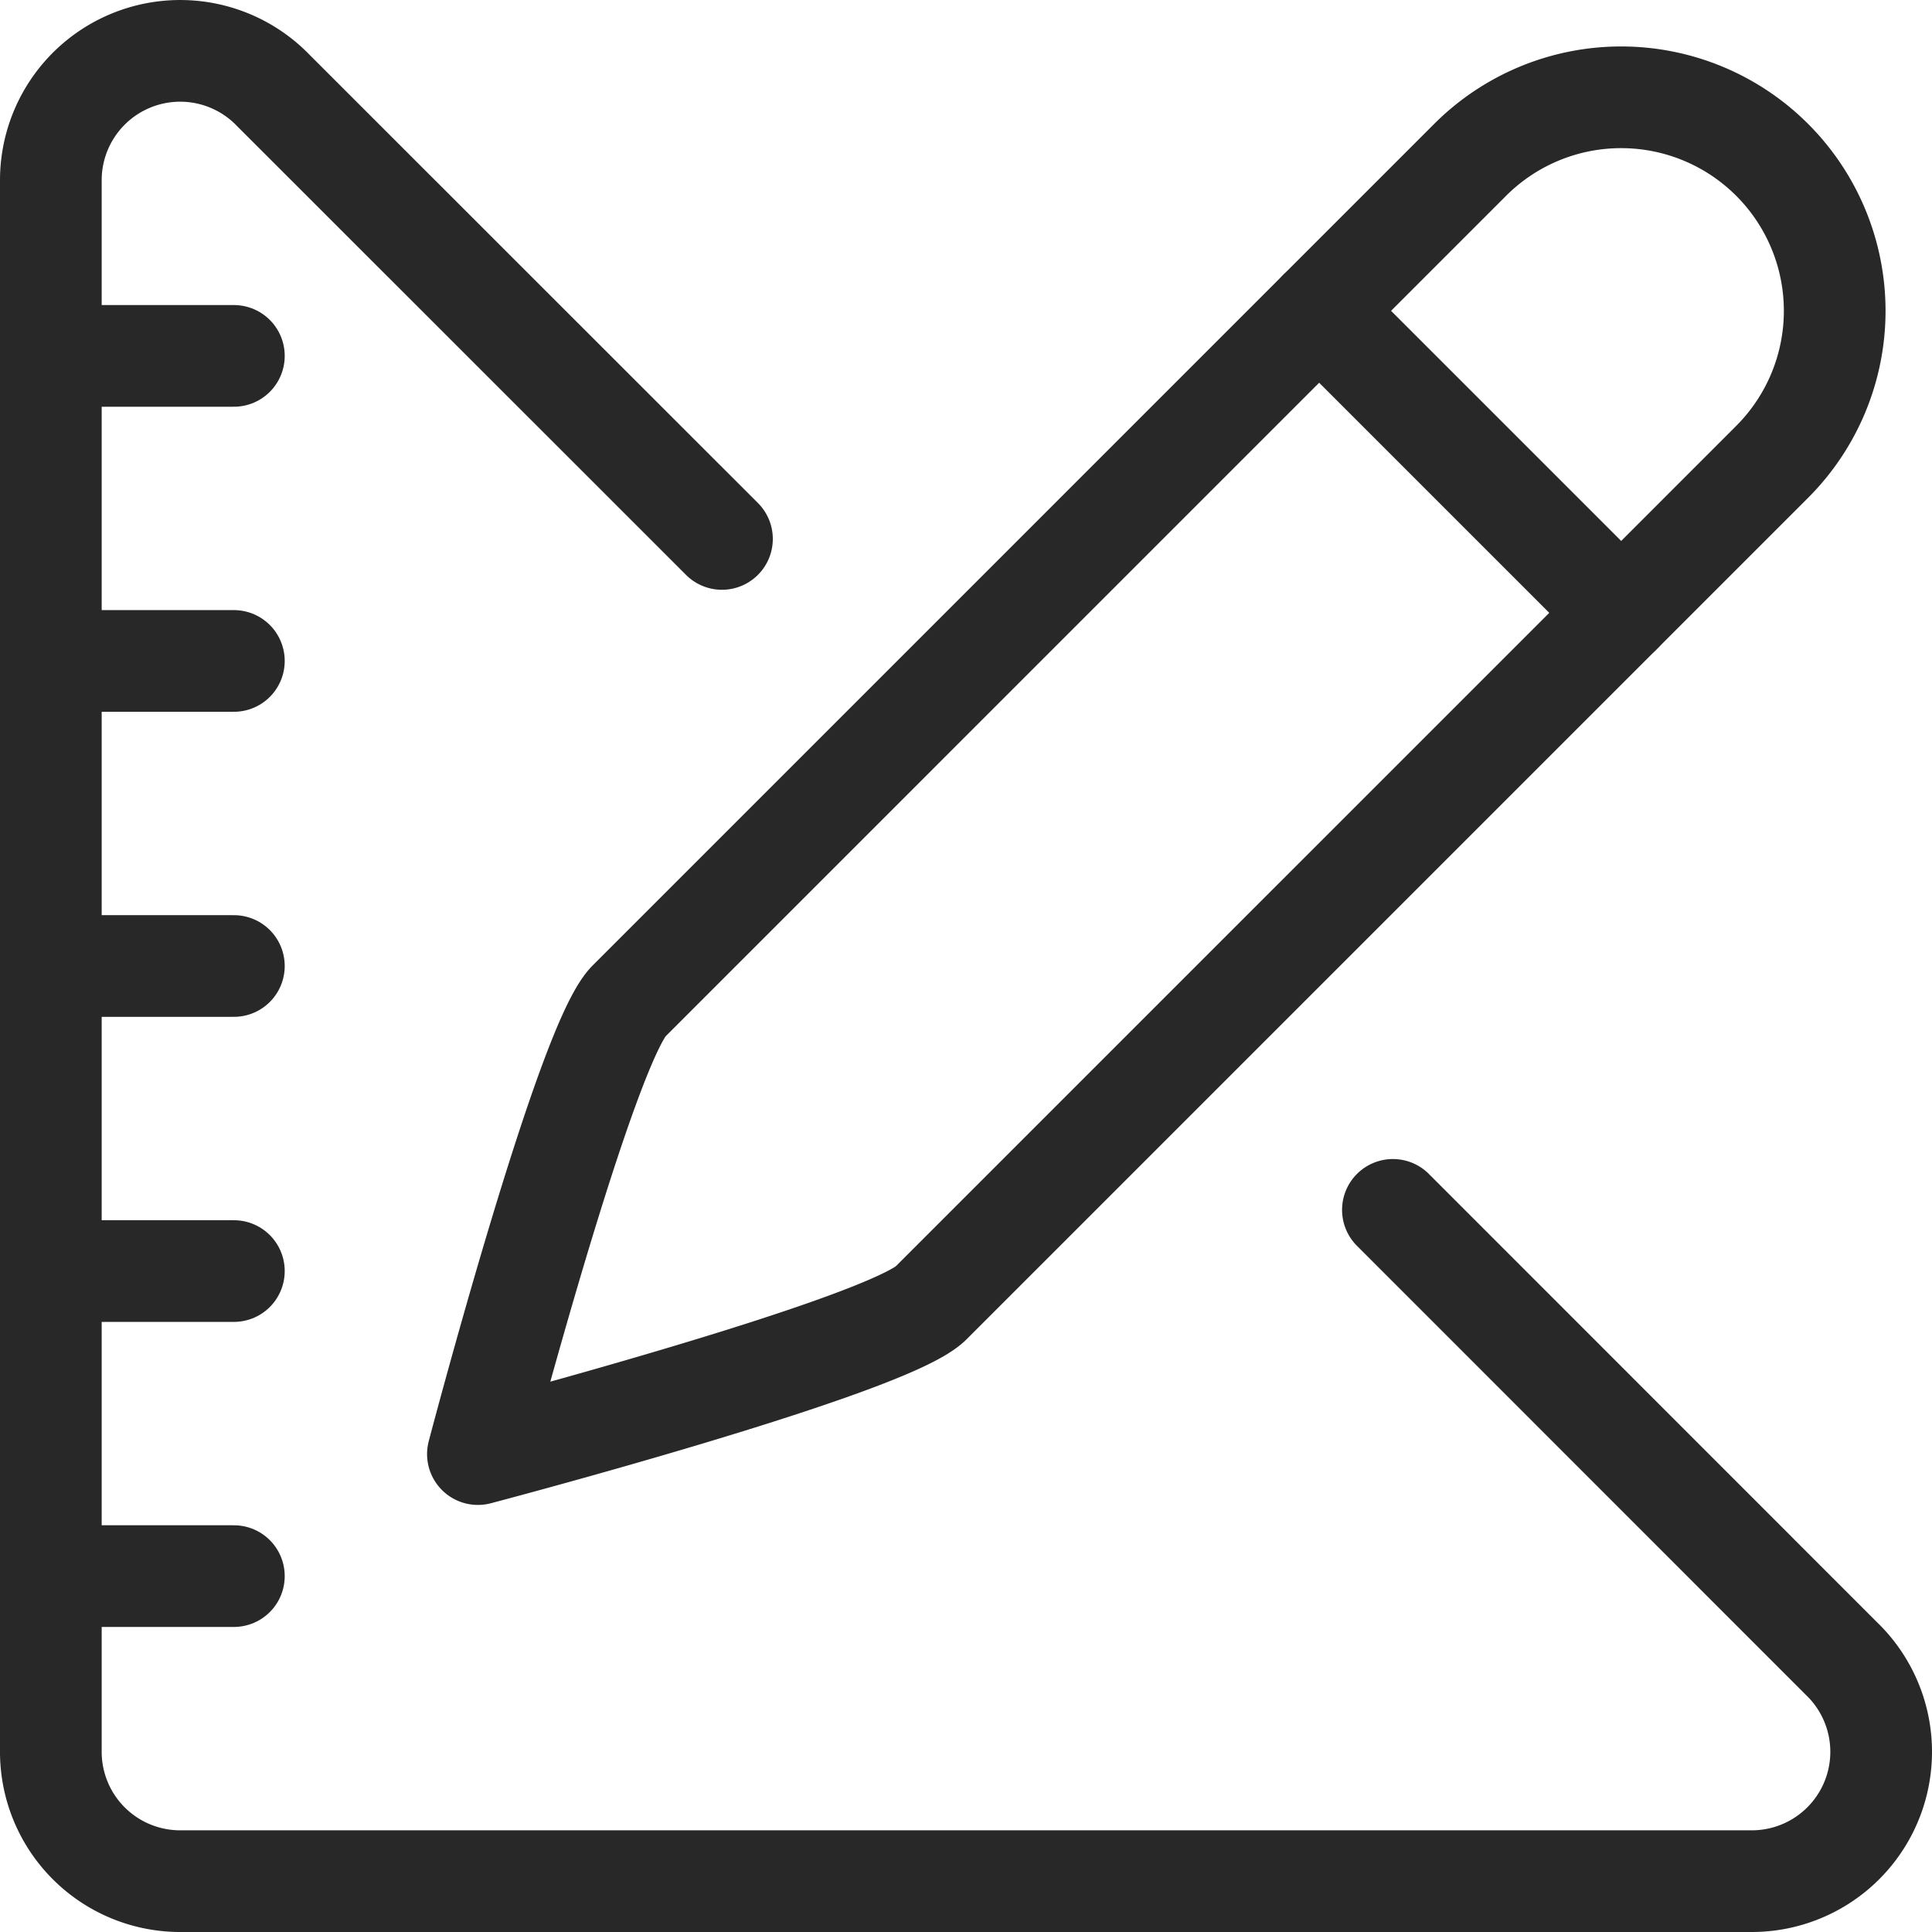 <svg xmlns="http://www.w3.org/2000/svg" width="95" height="95" viewBox="0 0 95 95"><defs><style>.a{fill:none;stroke:#282828;stroke-linecap:round;stroke-linejoin:round;stroke-width:5px;}</style></defs><g transform="translate(2.5 2.5)"><path class="a" d="M388,579,365.94,556.948h0A6.36,6.36,0,0,0,355,561.36v77.28a6.359,6.359,0,0,0,6.36,6.36h77.28a6.36,6.36,0,0,0,4.413-10.94h0l-22.061-22.068" transform="translate(-355 -555)"/><line class="a" x2="14.849" y2="14.849" transform="translate(62.366 12.785)"/><path class="a" d="M439.64,575.21l-41.366,41.365C396.153,618.7,376,624,376,624s5.3-20.153,7.425-22.274L424.79,560.36a10.5,10.5,0,0,1,14.85,14.85Z" transform="translate(-355 -555)"/><line class="a" x2="9" transform="translate(0 15)"/><line class="a" x2="9" transform="translate(0 30)"/><line class="a" x2="9" transform="translate(0 45)"/><line class="a" x2="9" transform="translate(0 60)"/><line class="a" x2="9" transform="translate(0 75)"/></g></svg>